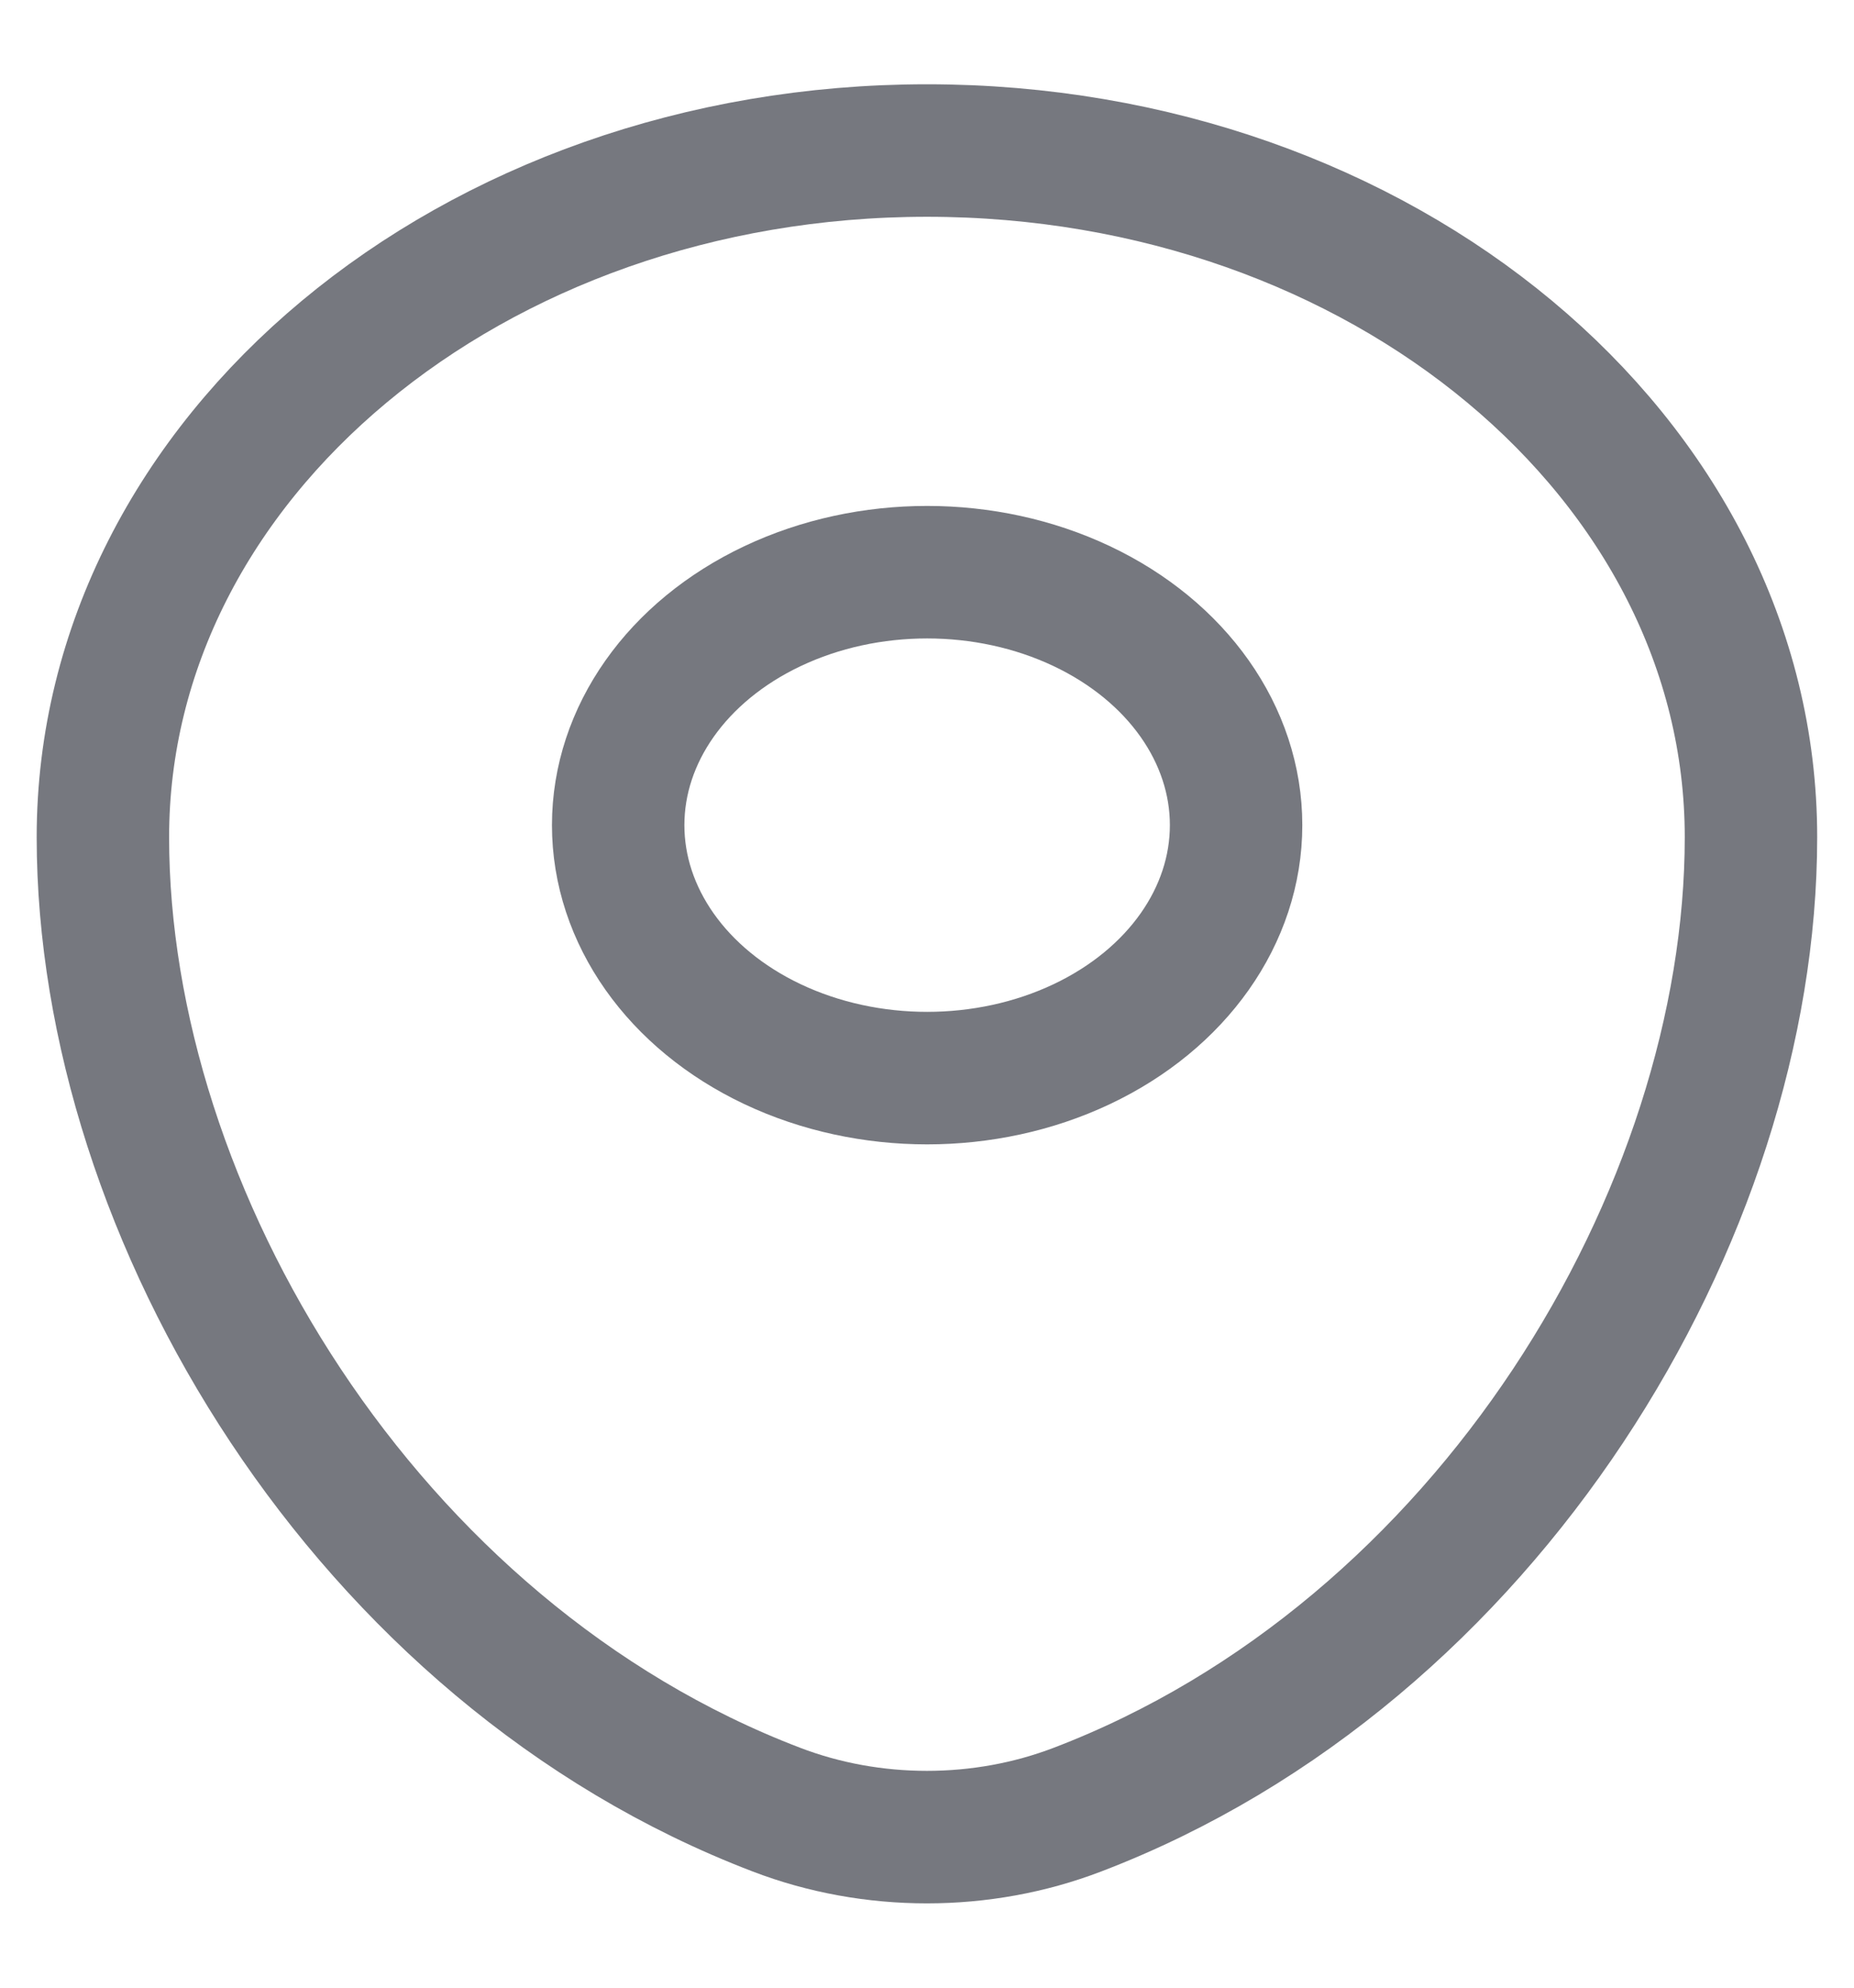 <svg width="14" height="15" viewBox="0 0 14 15" fill="none" xmlns="http://www.w3.org/2000/svg">
<g id="map" clip-path="url(#clip0_381_1936)">
<path id="Vector" d="M0.777 6.318C0.777 3.456 3.563 1.136 7 1.136C10.436 1.136 13.222 3.456 13.222 6.318C13.222 9.158 11.236 12.472 8.137 13.656C7.415 13.933 6.584 13.933 5.862 13.656C2.763 12.472 0.777 9.158 0.777 6.318Z" stroke="#76787F"/>
<ellipse id="Vector_2" cx="7.001" cy="6.227" rx="2.333" ry="1.909" stroke="#76787F"/>
</g>
<defs>
<clipPath id="clip0_381_1936">
<rect width="14" height="14" fill="white" transform="translate(0 0.5)"/>
</clipPath>
</defs>
</svg>
